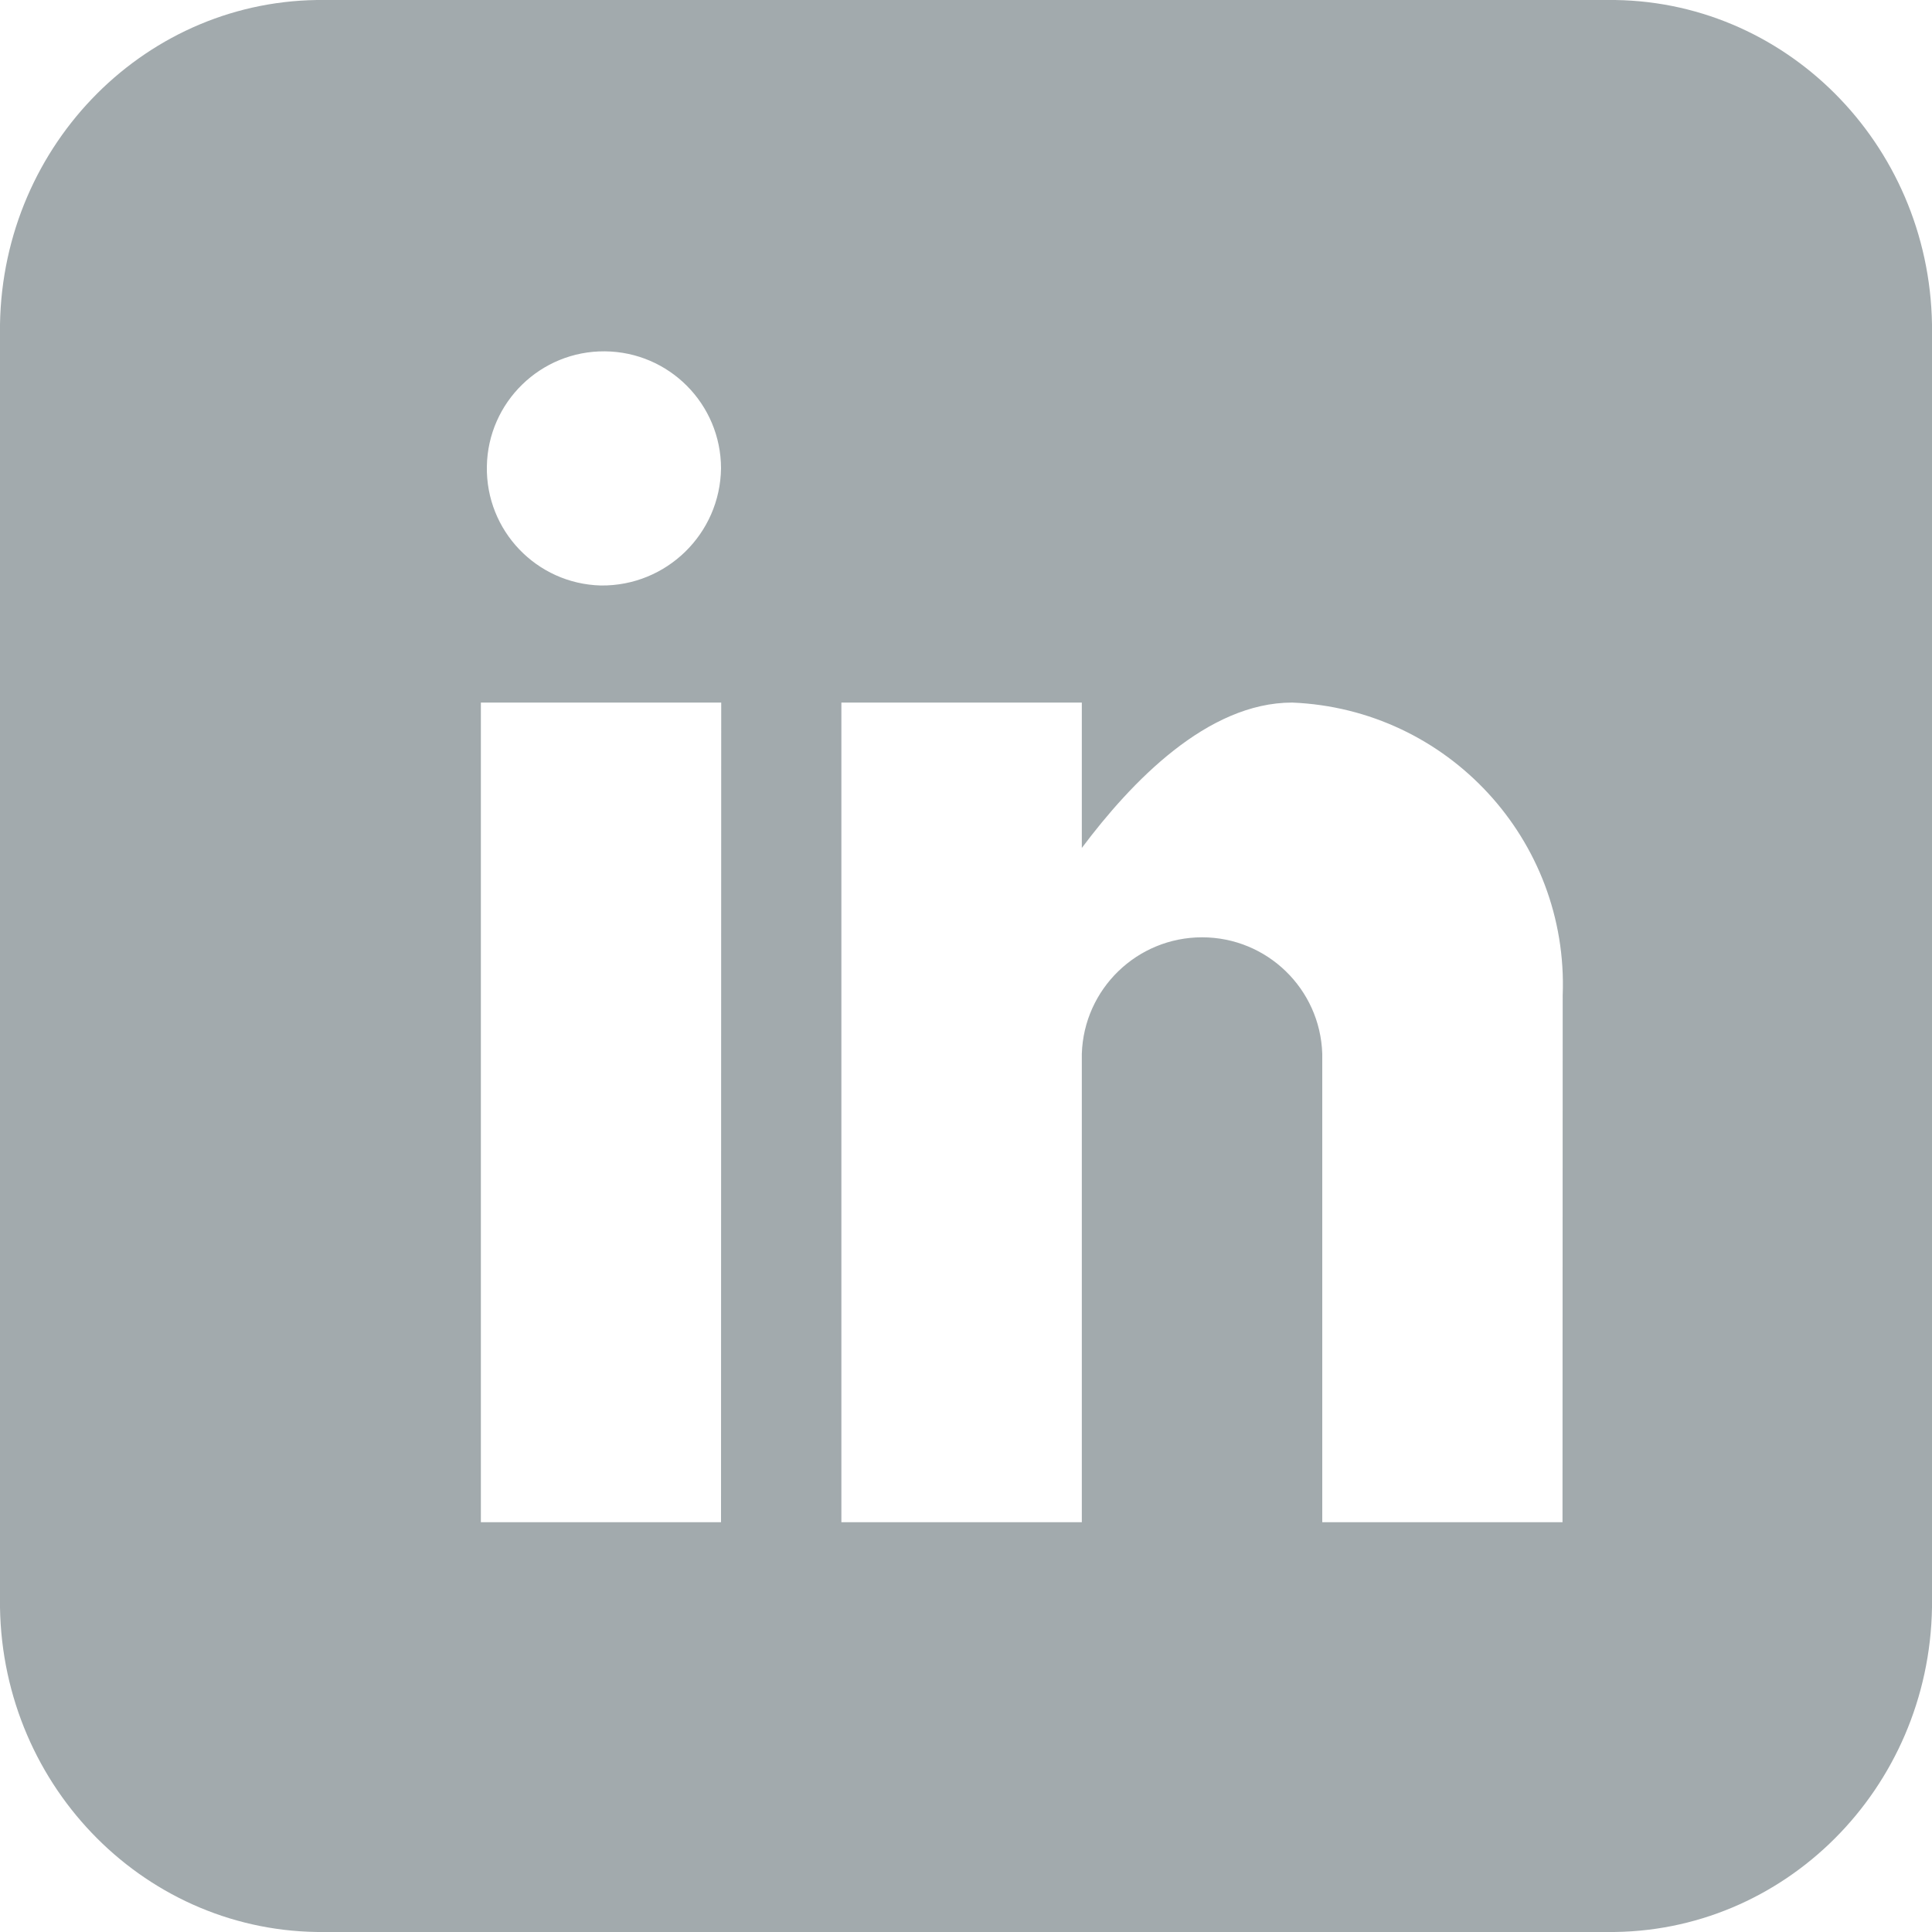 <?xml version="1.0" encoding="UTF-8"?>
<svg width="20px" height="20px" viewBox="0 0 20 20" version="1.1" xmlns="http://www.w3.org/2000/svg" xmlns:xlink="http://www.w3.org/1999/xlink">
    <title>linkedin</title>
    <g id="linkedin" stroke="none" stroke-width="1" fill="none" fill-rule="evenodd">
        <g id="blog" fill="#A2AAAD" fill-rule="nonzero">
            <path d="M16.64,-0 L3.36,-0 C1.531,-0.019 0.031,1.481 -2.69144976e-16,3.358 L-2.69144976e-16,16.64 C0.03,18.518 1.531,20.018 3.36,20 L16.64,20 C18.469,20.018 19.97,18.518 20,16.64 L20,3.358 C19.969,1.481 18.469,-0.019 16.64,-0 L16.64,-0 Z M7.464,15.758 L4.978,15.758 L4.978,7.273 L7.466,7.273 L7.464,15.758 Z M6.219,6.061 C5.554,6.043 5.028,5.493 5.04,4.828 C5.051,4.163 5.597,3.631 6.262,3.637 C6.927,3.643 7.463,4.183 7.464,4.848 C7.455,5.526 6.899,6.068 6.222,6.061 L6.219,6.061 Z M16.175,15.758 L13.688,15.758 L13.688,10.909 C13.667,10.237 13.116,9.703 12.444,9.703 C11.771,9.703 11.22,10.237 11.199,10.909 L11.199,15.758 L8.71,15.758 L8.71,7.273 L11.199,7.273 L11.199,8.778 C11.713,8.092 12.498,7.273 13.377,7.273 C14.986,7.339 16.238,8.694 16.177,10.303 L16.175,15.758 Z" id="Shape"></path>
        </g>
    </g>
</svg>